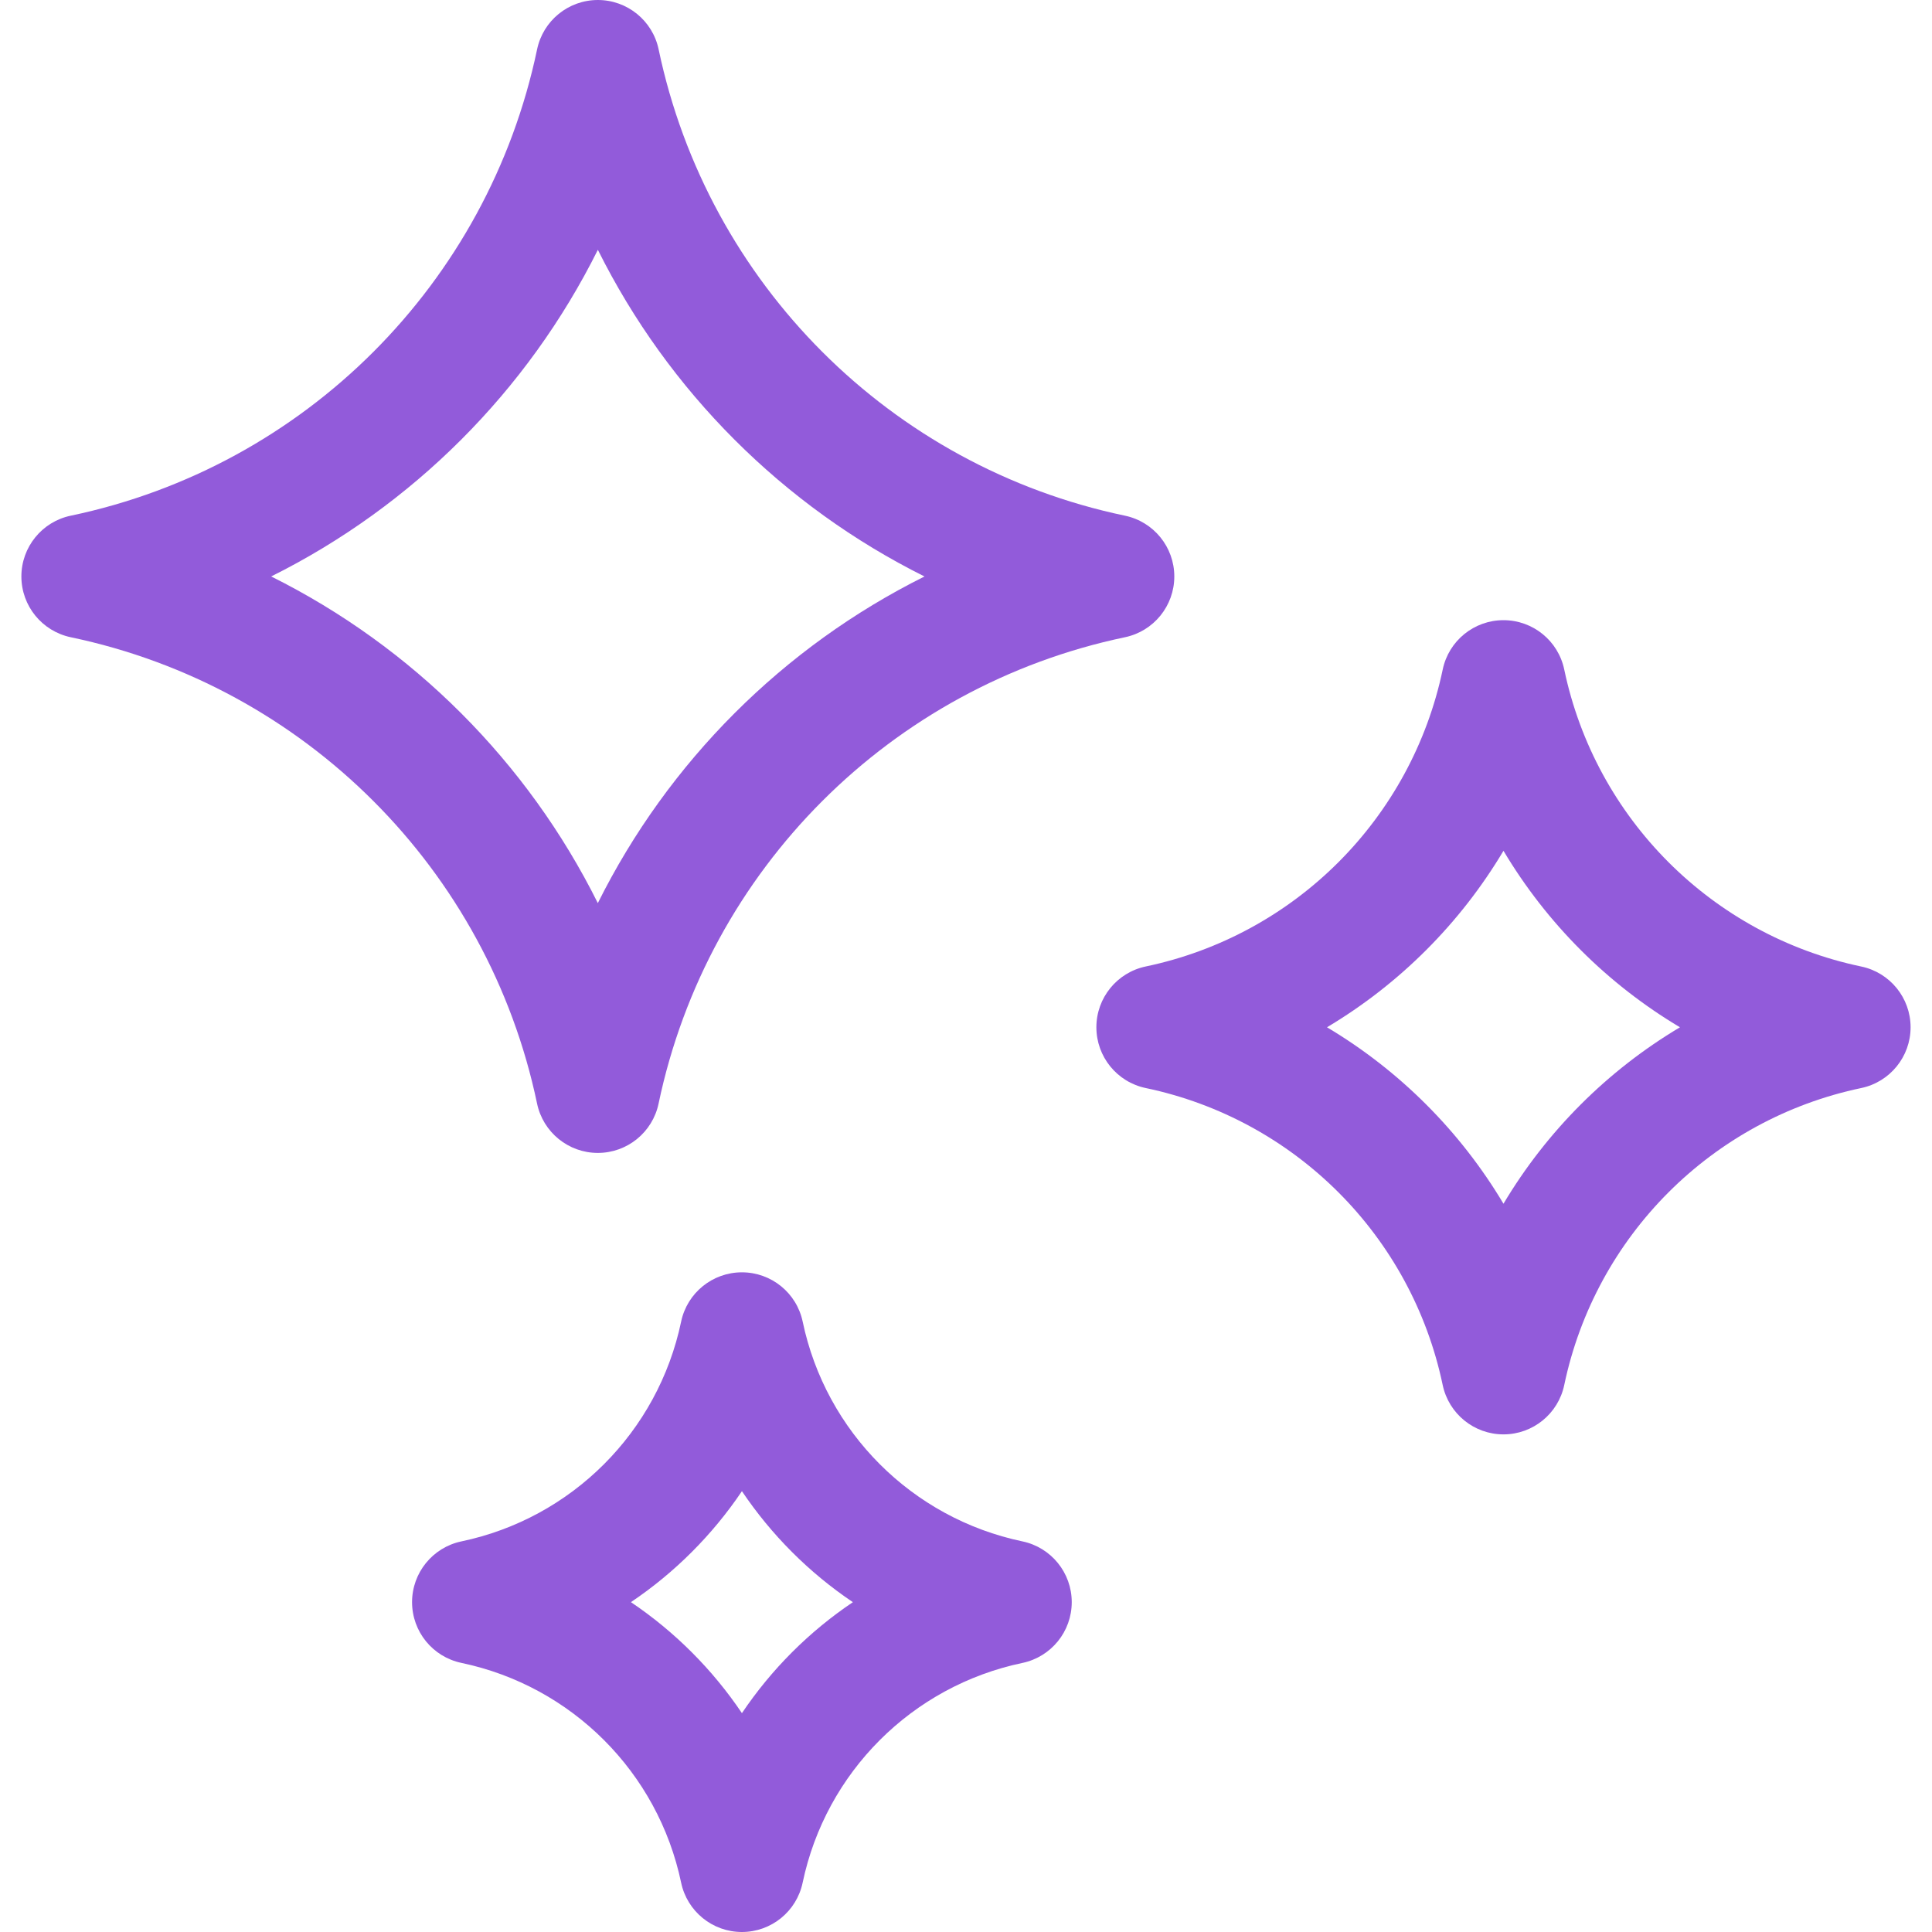 <svg width="60" height="60" viewBox="0 0 60 60" fill="none" xmlns="http://www.w3.org/2000/svg">
<g clip-path="url(#clip0_2126_14075)">
<path d="M34.937 16.015C27.663 14.491 21.979 8.806 20.454 1.532C20.267 0.64 19.479 0 18.567 0C17.654 0 16.867 0.64 16.68 1.533C15.155 8.806 9.47 14.491 2.197 16.015C1.304 16.202 0.664 16.99 0.664 17.902C0.664 18.815 1.304 19.602 2.197 19.79C9.47 21.314 15.155 26.999 16.679 34.272C16.866 35.165 17.654 35.805 18.566 35.805C19.479 35.805 20.266 35.165 20.453 34.272C21.978 26.999 27.663 21.314 34.937 19.79C35.83 19.603 36.469 18.815 36.469 17.903C36.469 16.99 35.83 16.203 34.937 16.015ZM18.566 28.047C16.379 23.657 12.812 20.09 8.422 17.902C12.812 15.715 16.38 12.148 18.567 7.758C20.754 12.149 24.321 15.715 28.711 17.903C24.321 20.09 20.754 23.657 18.566 28.047Z" fill="#925BDA"/>
<path d="M31.752 47.869C28.325 47.151 25.646 44.472 24.928 41.045C24.741 40.152 23.953 39.513 23.041 39.513C22.128 39.513 21.34 40.152 21.153 41.045C20.435 44.472 17.756 47.151 14.33 47.869C13.437 48.056 12.797 48.844 12.797 49.756C12.797 50.669 13.437 51.456 14.33 51.643C17.756 52.362 20.435 55.04 21.153 58.467C21.34 59.36 22.128 60 23.04 60C23.953 60 24.74 59.36 24.927 58.467C25.646 55.04 28.325 52.362 31.752 51.644C32.645 51.456 33.284 50.669 33.284 49.756C33.284 48.844 32.645 48.056 31.752 47.869ZM23.041 53.203C22.125 51.843 20.954 50.672 19.594 49.756C20.954 48.841 22.125 47.669 23.041 46.31C23.956 47.67 25.127 48.842 26.487 49.757C25.127 50.671 23.956 51.843 23.041 53.203Z" fill="#925BDA"/>
<path d="M57.802 30.016C53.17 29.045 49.55 25.424 48.579 20.793C48.392 19.899 47.605 19.26 46.692 19.26C45.779 19.26 44.992 19.899 44.805 20.792C43.834 25.424 40.214 29.045 35.581 30.015C34.689 30.203 34.049 30.99 34.049 31.903C34.049 32.815 34.688 33.603 35.581 33.79C40.213 34.761 43.834 38.381 44.804 43.013C44.992 43.906 45.779 44.546 46.692 44.546C47.604 44.546 48.392 43.906 48.579 43.013C49.55 38.381 53.17 34.761 57.802 33.79C58.695 33.603 59.335 32.815 59.335 31.903C59.335 30.991 58.695 30.203 57.802 30.016ZM46.692 37.383C45.349 35.131 43.464 33.245 41.211 31.903C43.464 30.56 45.349 28.675 46.692 26.422C48.035 28.675 49.92 30.561 52.173 31.903C49.92 33.245 48.034 35.131 46.692 37.383Z" fill="#925BDA"/>
</g>
<defs>
<clipPath id="clip0_2126_14075">
<rect width="60" height="60" fill="white"/>
</clipPath>
</defs>
</svg>
